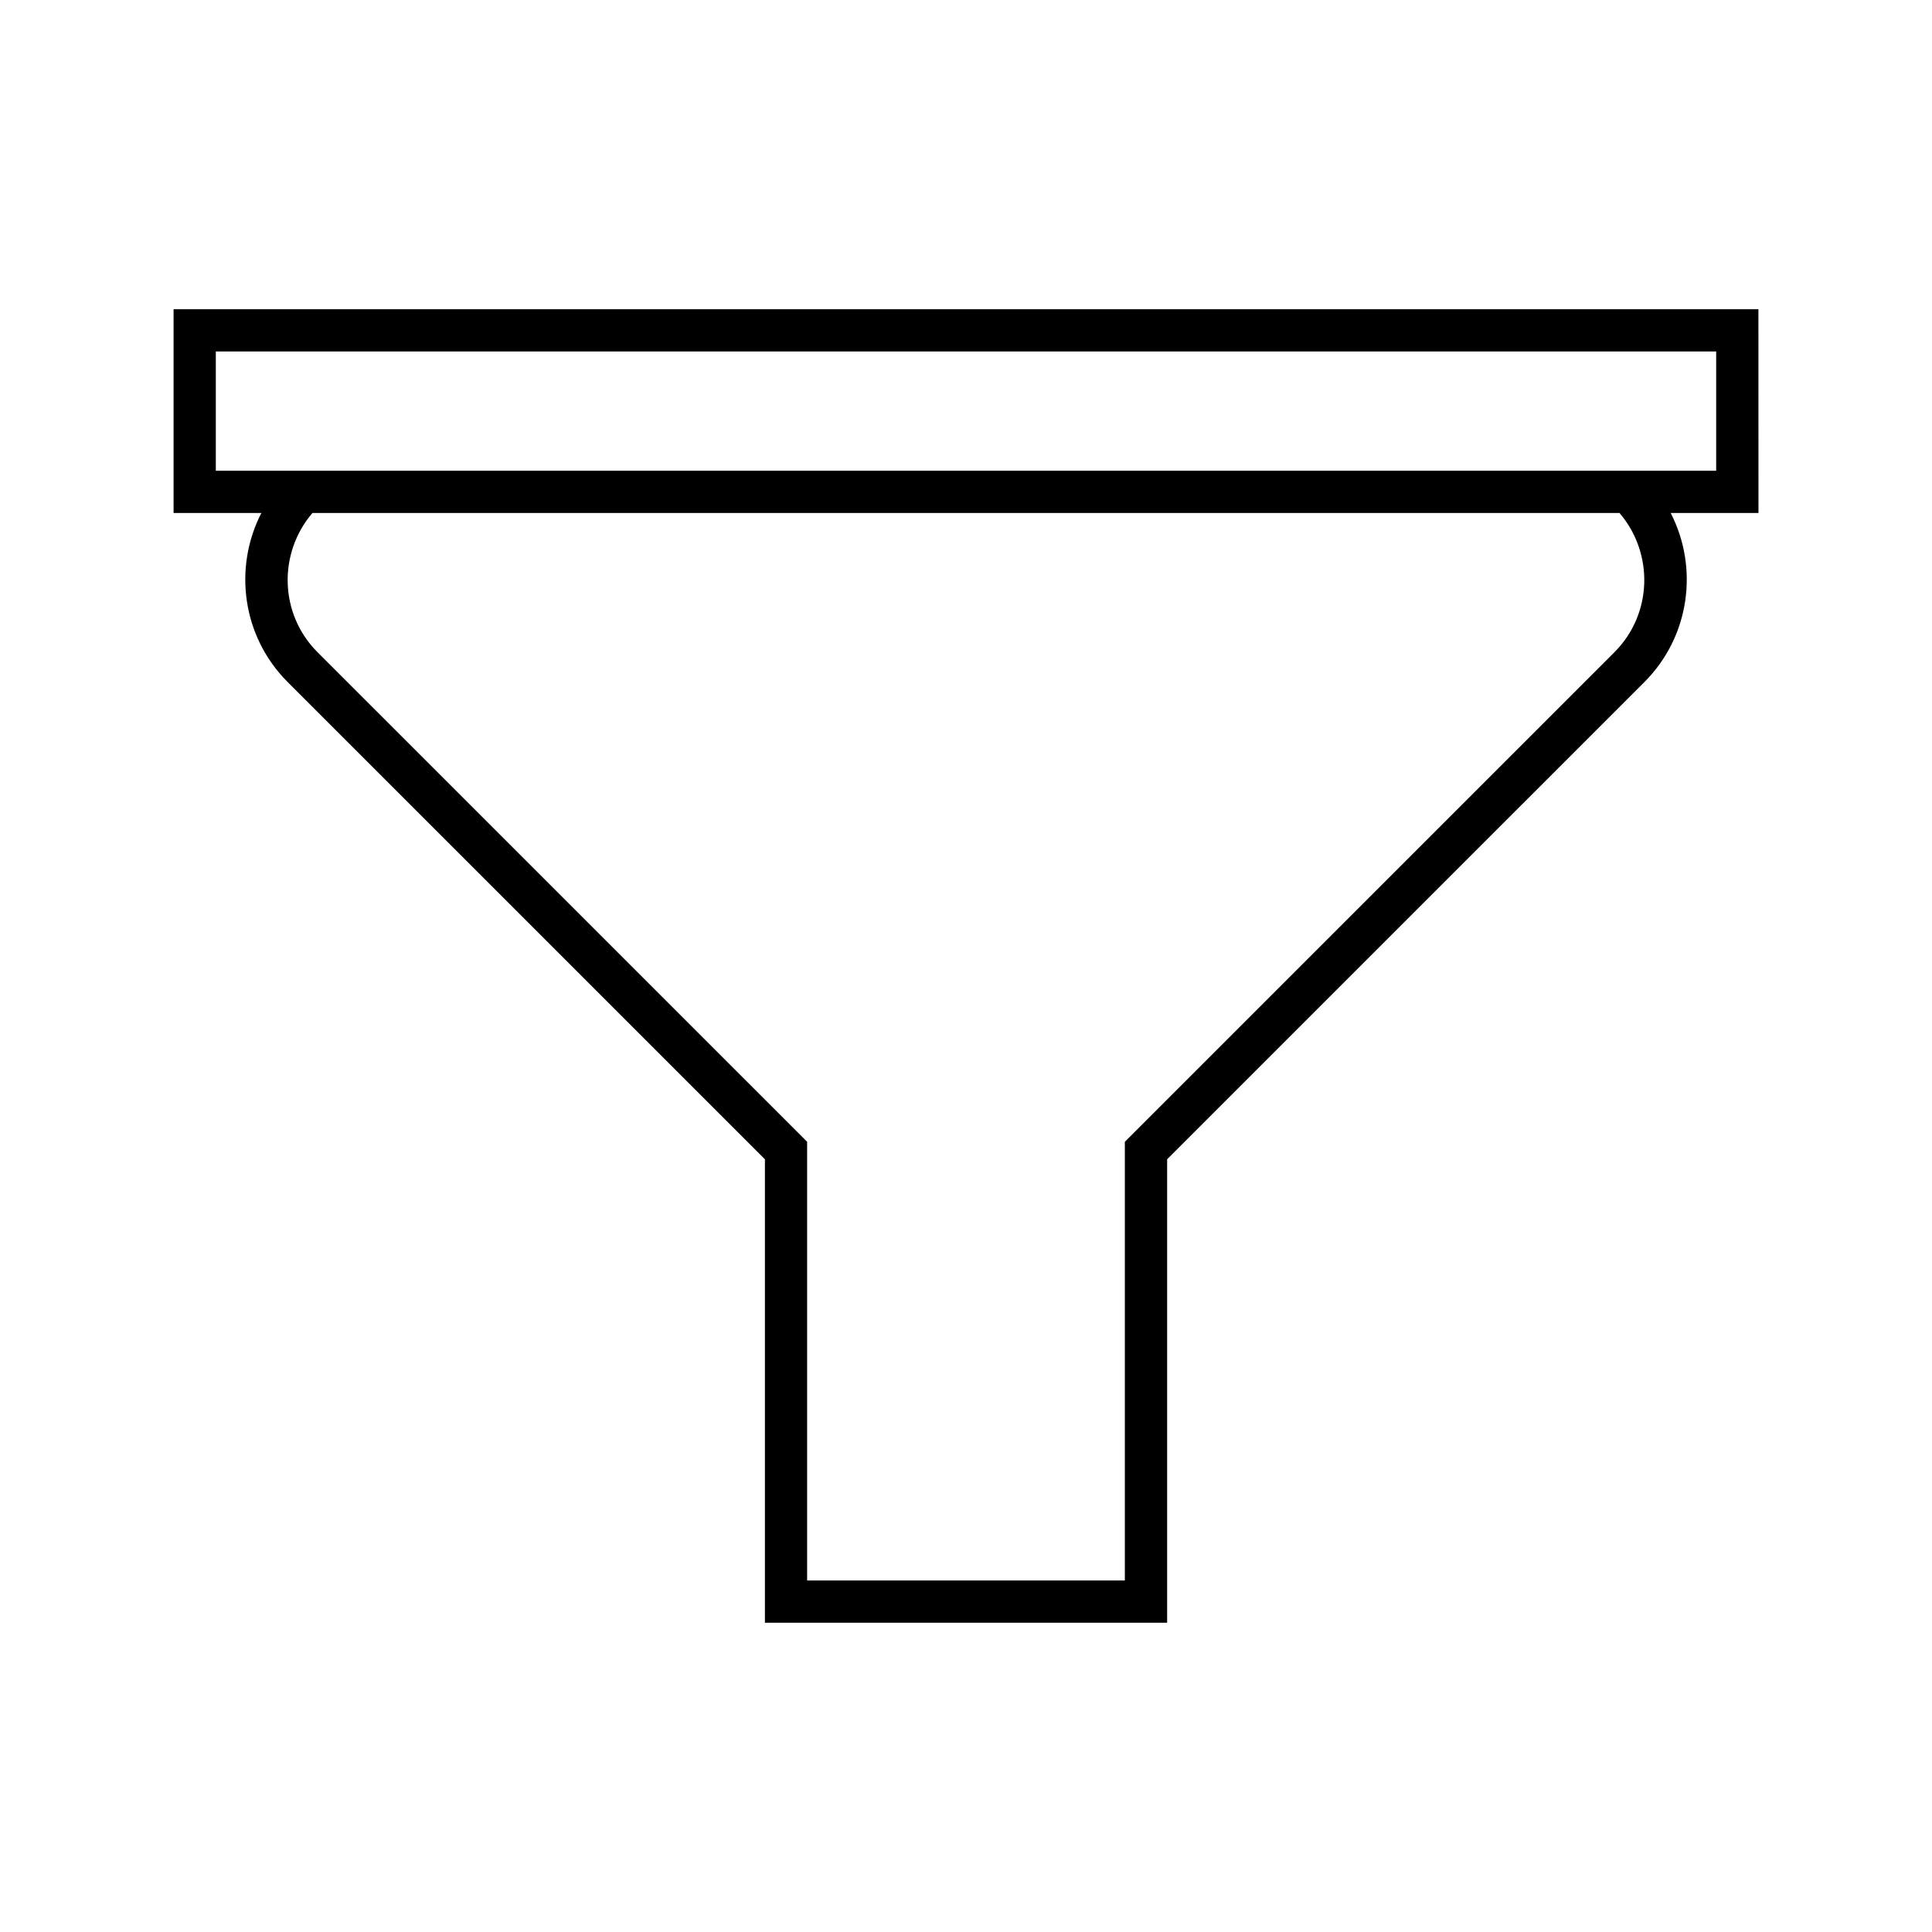 <?xml version="1.0" encoding="UTF-8"?>
<!-- Uploaded to: ICON Repo, www.svgrepo.com, Generator: ICON Repo Mixer Tools -->
<svg fill="#000000" width="800px" height="800px" version="1.1" viewBox="144 144 512 512" xmlns="http://www.w3.org/2000/svg">
 <path d="m610 225.95h-420v54h23.262c-7.449 14.461-5.137 32.695 6.969 44.801l126.48 126.47v122.82h106.59v-122.82l126.48-126.47c12.105-12.105 14.418-30.336 6.969-44.801h23.262zm-38.145 90.883-129.76 129.75v116.26l-84.199-0.004v-116.26l-129.76-129.75c-10.113-10.113-10.48-26.191-1.34-36.883h346.39c9.145 10.691 8.773 26.773-1.336 36.883zm26.949-48.078h-397.61v-31.609h397.61z"/>
</svg>